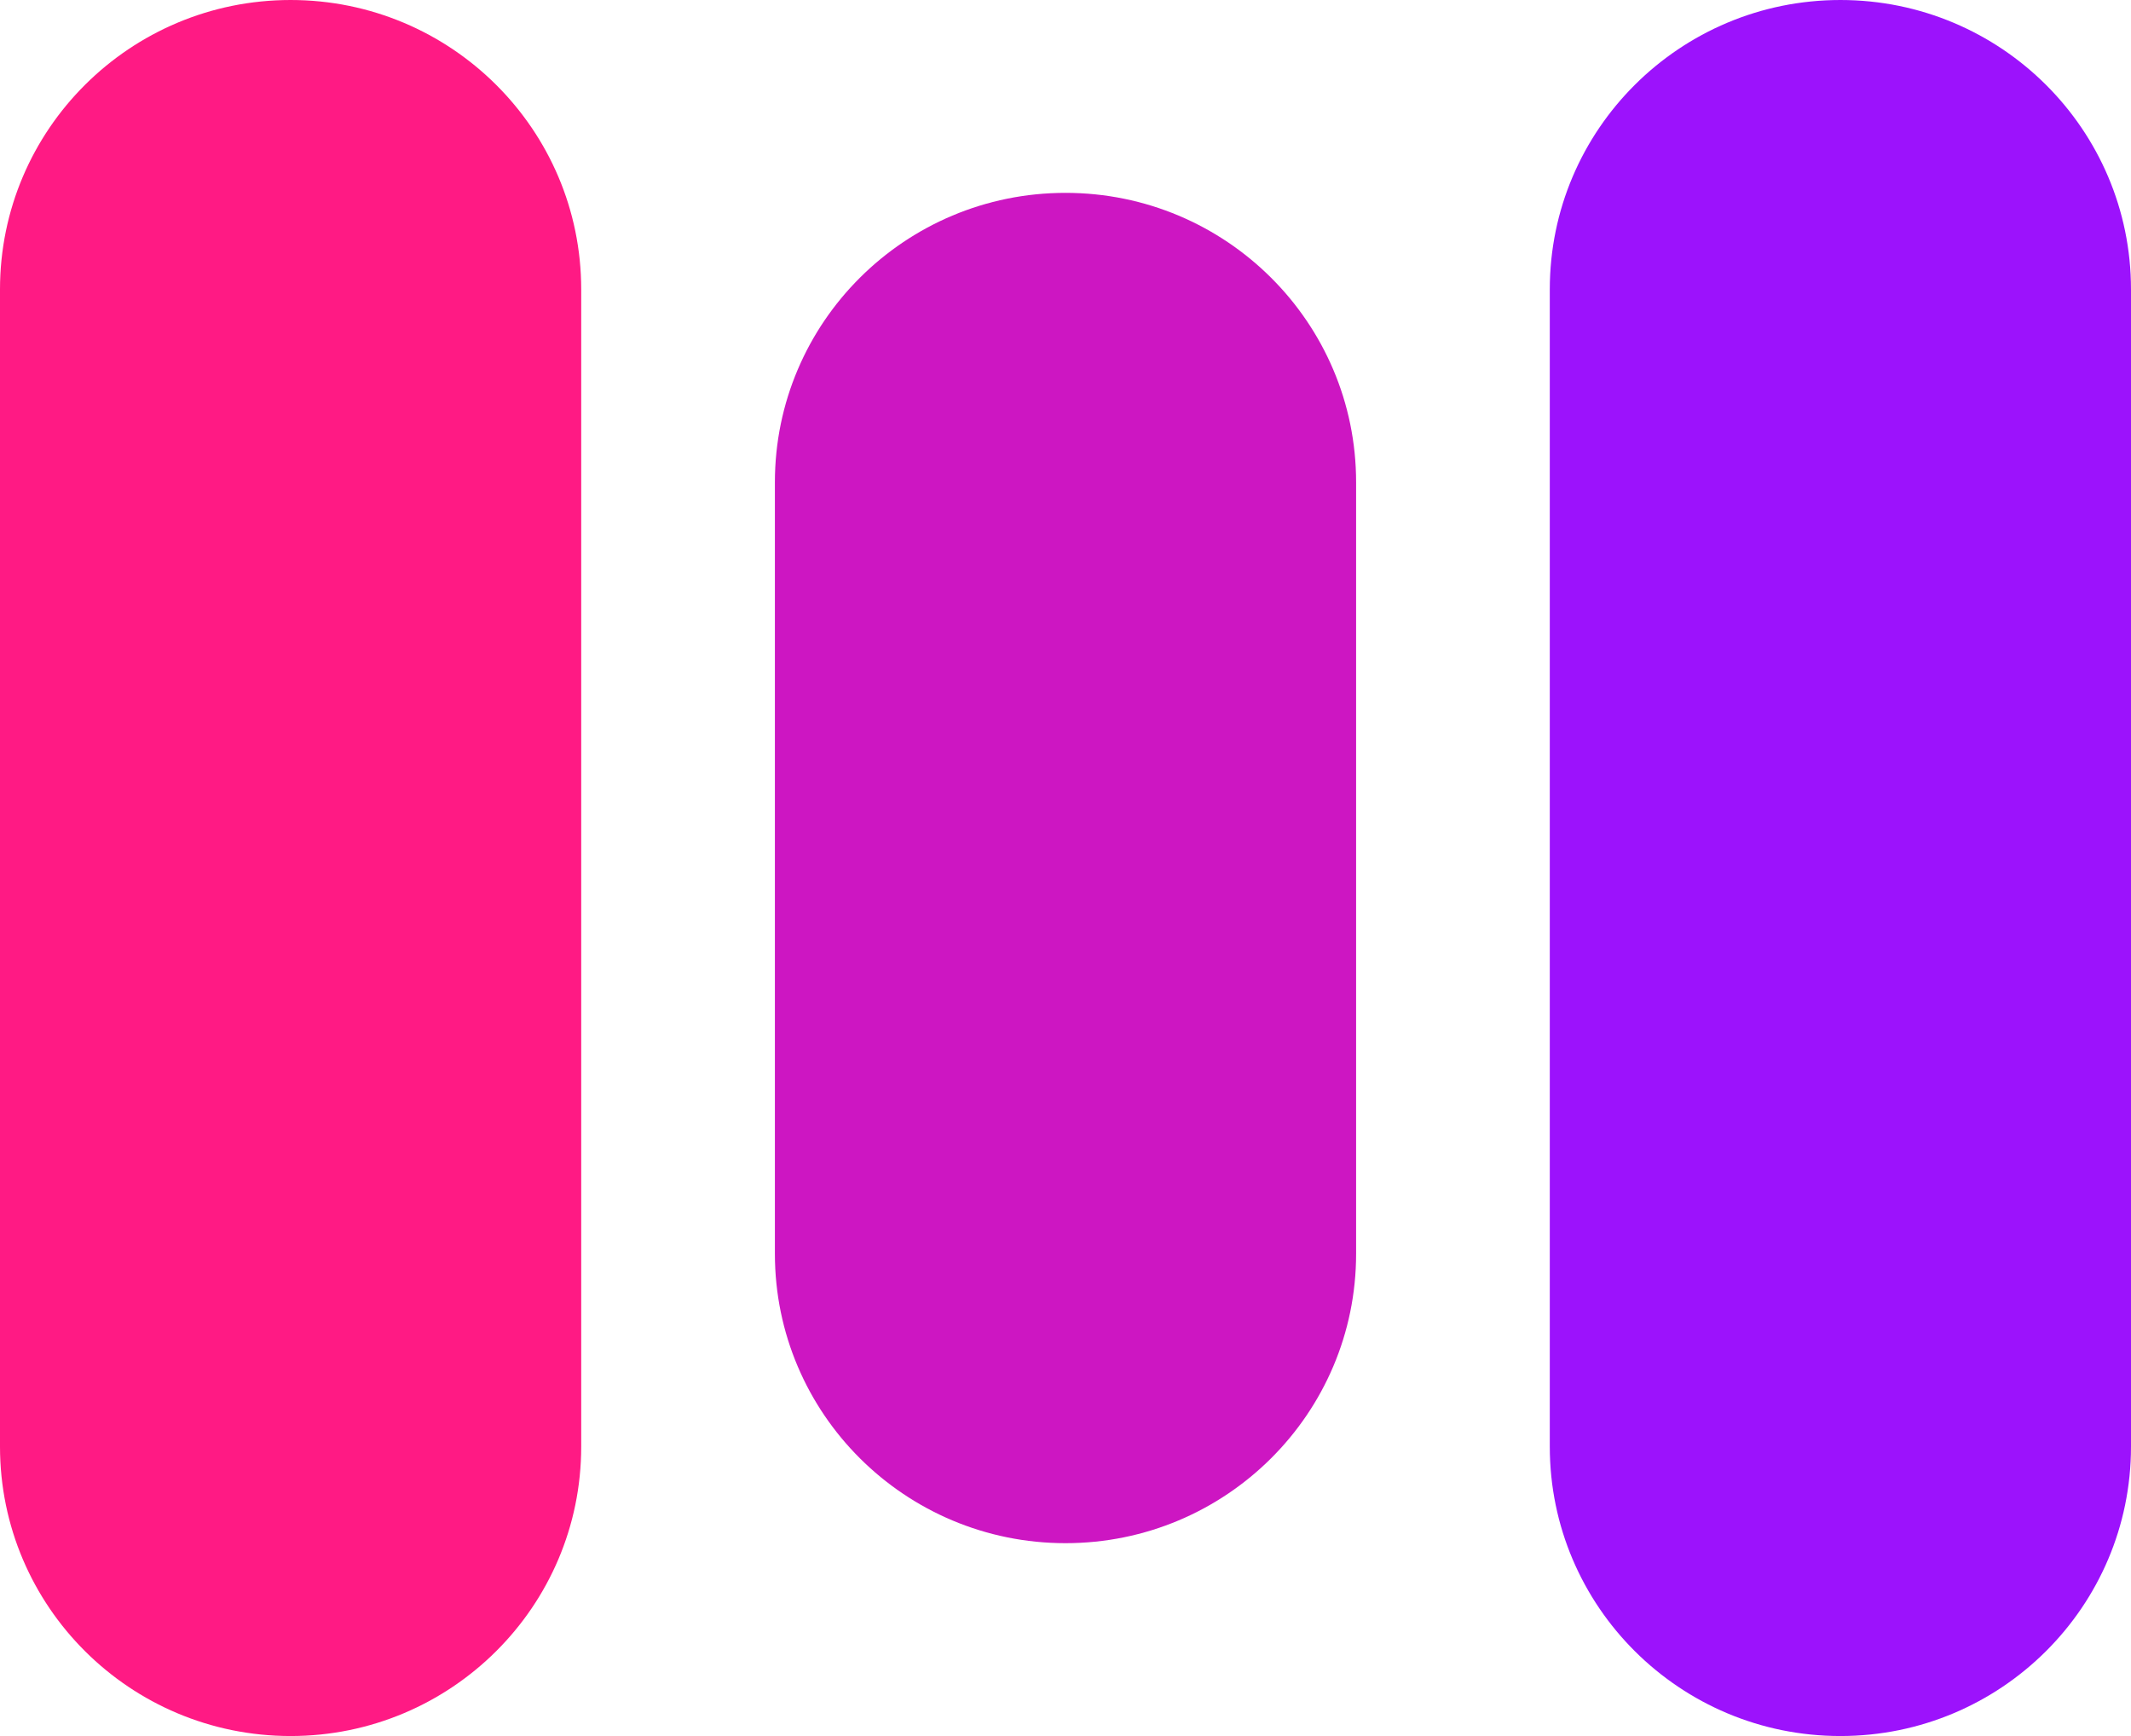 <svg width="27" height="22" viewBox="0 0 27 22" fill="none" xmlns="http://www.w3.org/2000/svg">
<path d="M3.682 0C5.715 8.85175e-08 7.364 1.642 7.364 3.667L7.364 18.333C7.364 20.358 5.715 22 3.682 22C1.648 22 -8.88833e-08 20.358 0 18.333L6.43749e-07 3.667C7.32633e-07 1.642 1.648 -8.85175e-08 3.682 0Z" fill="#FF1A84"/>
<path d="M13.5 2.444C15.533 2.444 17.182 4.086 17.182 6.111L17.182 15.889C17.182 17.914 15.533 19.556 13.5 19.556C11.467 19.556 9.818 17.914 9.818 15.889V6.111C9.818 4.086 11.467 2.444 13.5 2.444Z" fill="#CD16C2"/>
<path d="M23.318 0C25.352 8.85175e-08 27 1.642 27 3.667V18.333C27 20.358 25.352 22 23.318 22C21.285 22 19.636 20.358 19.636 18.333V3.667C19.636 1.642 21.285 -8.85175e-08 23.318 0Z" fill="#9C12FC"/>
</svg>
